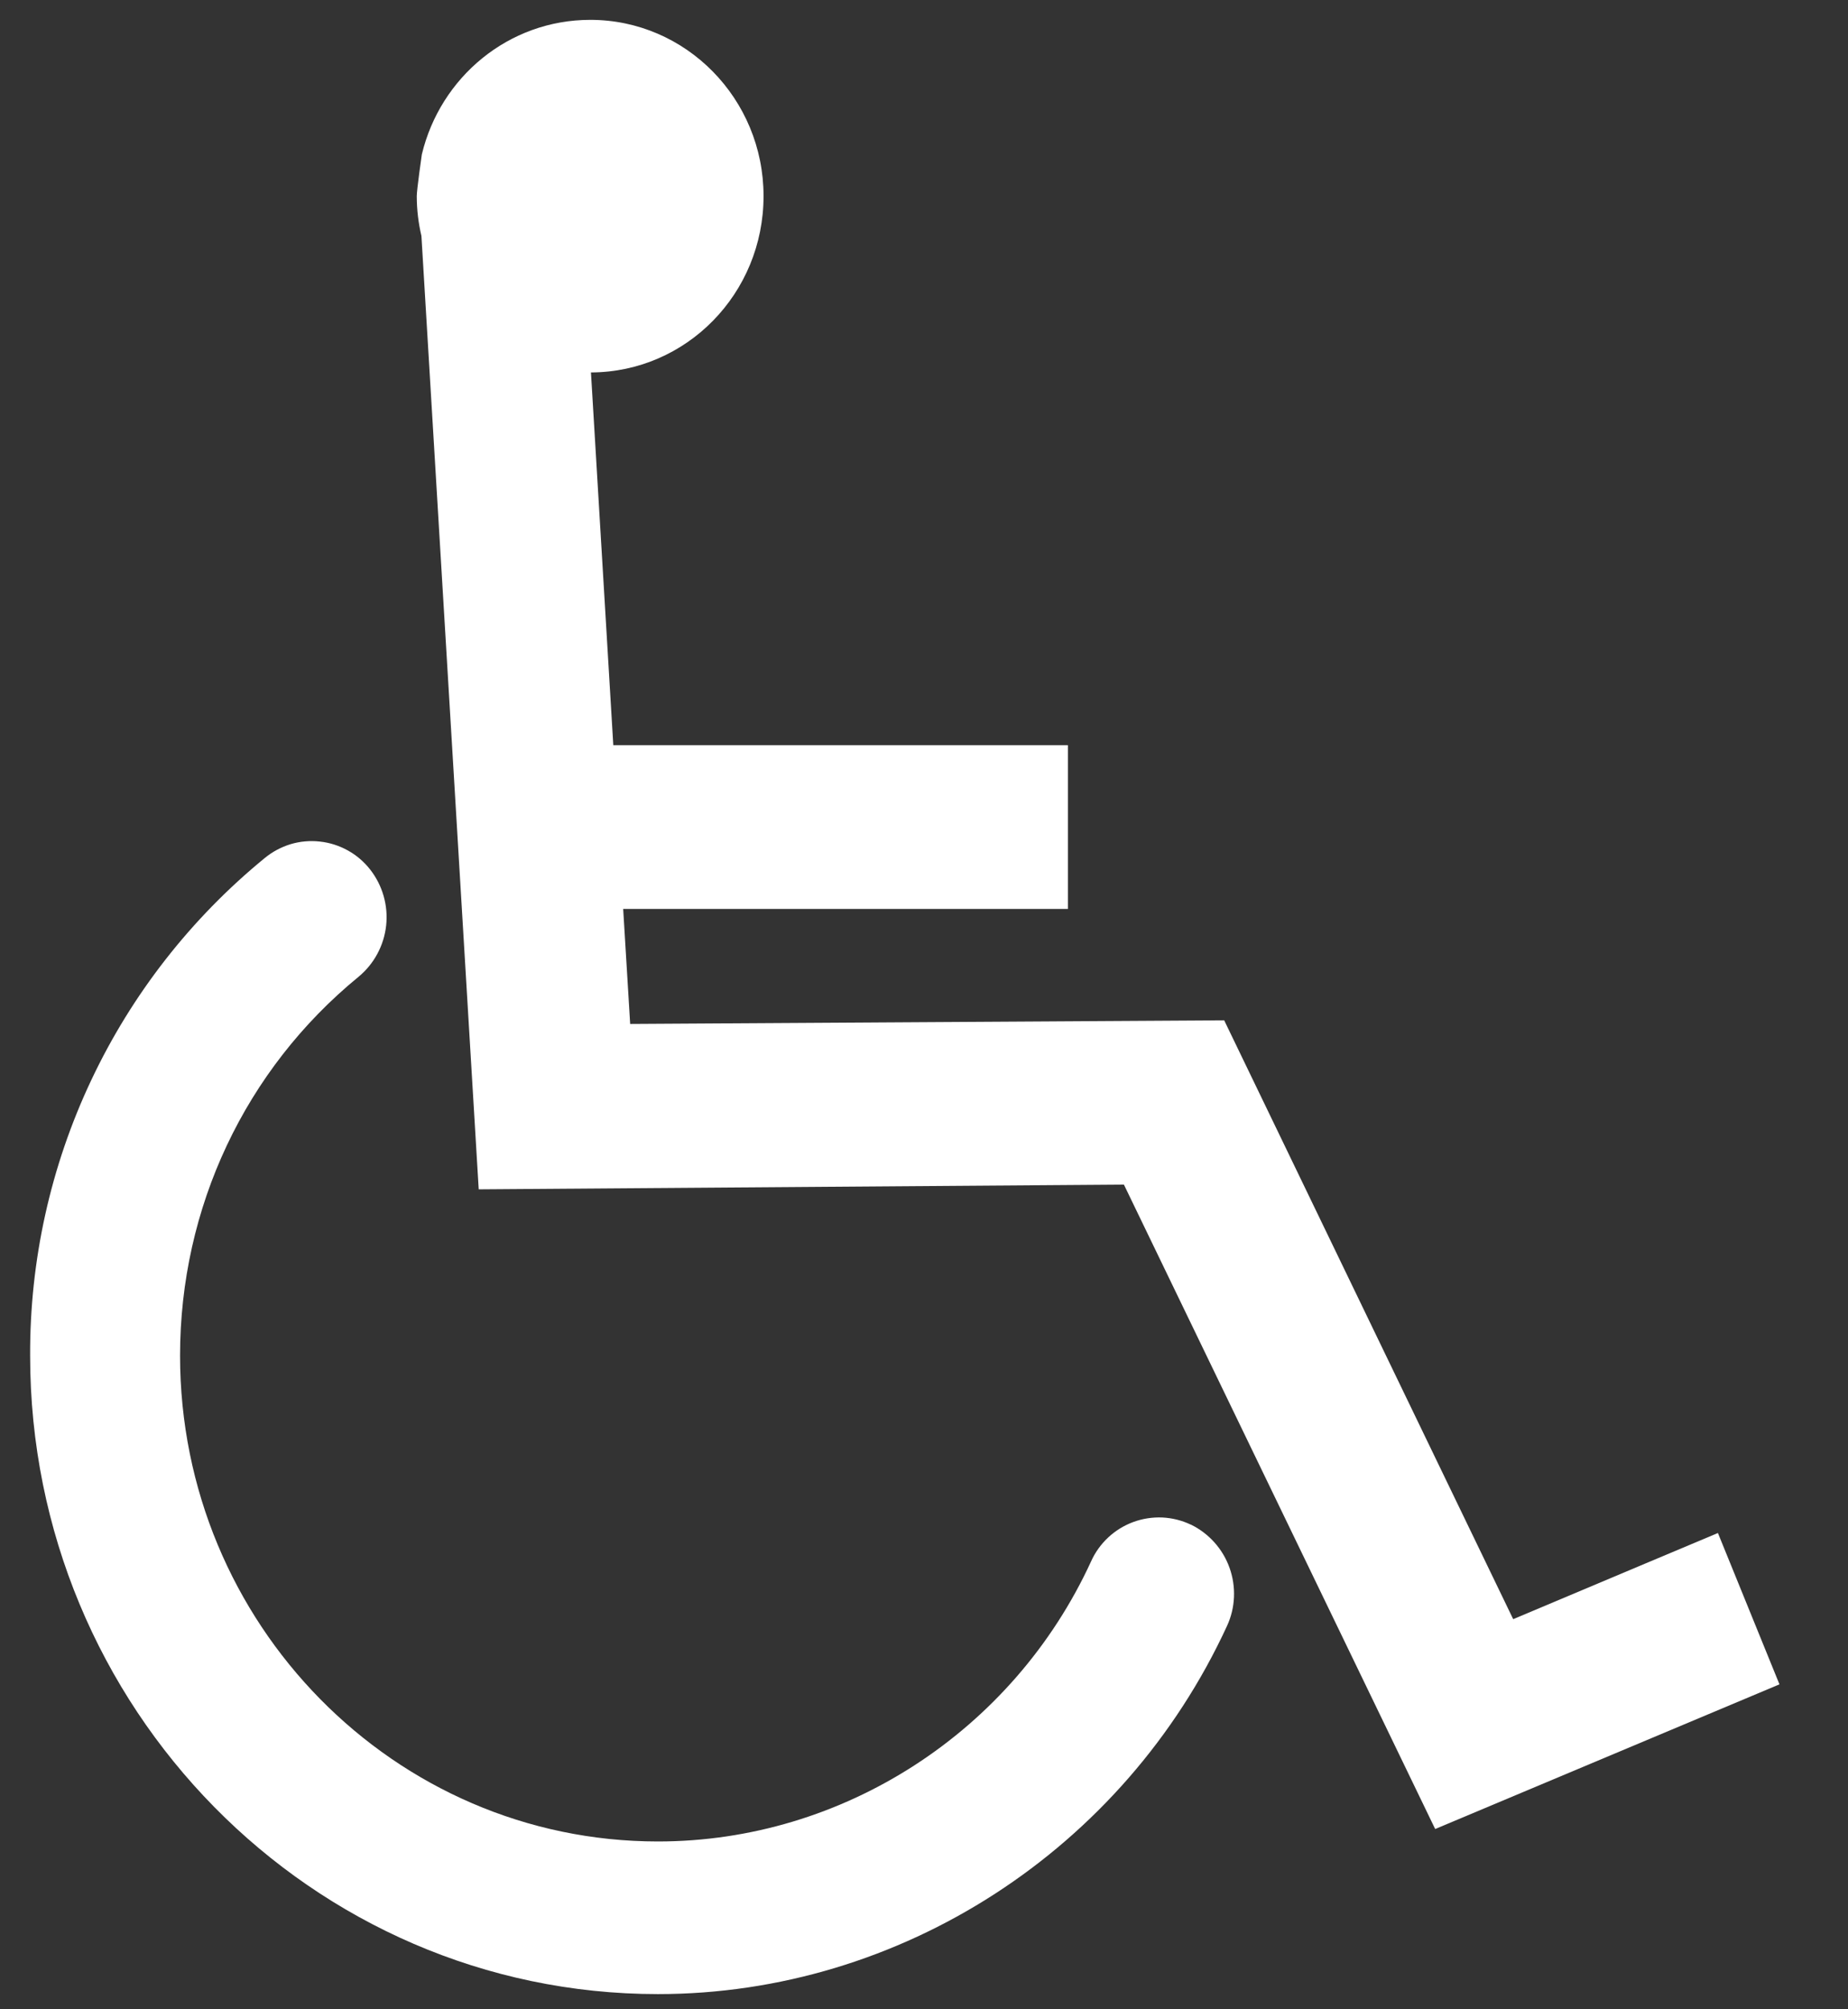 <svg width="23" height="25" viewBox="0 0 23 25" fill="none" xmlns="http://www.w3.org/2000/svg">
<rect x="0" y="0" width="23" height="25" fill="#333333" stroke="none"/>
<path d="M21.381 19.074C21.381 19.074 19.8 19.738 18.833 20.146L15.236 12.695L7.843 12.74L7.756 11.309H13.291V9.272H7.633L7.355 4.634C8.545 4.63 9.503 3.65 9.503 2.44C9.503 1.23 8.537 0.247 7.347 0.247C6.33 0.247 5.48 0.96 5.25 1.922C5.25 1.922 5.187 2.36 5.187 2.44C5.187 2.613 5.208 2.777 5.245 2.936L5.958 14.798L13.988 14.739L17.862 22.757L22.147 20.957L21.381 19.074Z" fill="white"/>
<path d="M14.821 18.97C14.71 18.917 14.589 18.887 14.466 18.881C14.343 18.876 14.22 18.895 14.105 18.937C13.989 18.98 13.883 19.045 13.793 19.129C13.703 19.213 13.63 19.314 13.58 19.426C12.606 21.546 10.49 22.912 8.189 22.912C4.909 22.912 2.241 20.202 2.241 16.868C2.241 15.026 3.051 13.308 4.463 12.153C4.656 11.993 4.779 11.764 4.806 11.515C4.833 11.266 4.761 11.016 4.607 10.819C4.531 10.722 4.437 10.641 4.33 10.582C4.222 10.522 4.104 10.484 3.982 10.471C3.86 10.457 3.736 10.468 3.618 10.503C3.5 10.539 3.391 10.597 3.296 10.675C2.379 11.425 1.64 12.37 1.135 13.441C0.629 14.512 0.37 15.683 0.375 16.868C0.375 21.248 3.878 24.811 8.189 24.811C11.209 24.811 13.989 23.012 15.271 20.231C15.376 20.004 15.387 19.744 15.303 19.508C15.219 19.272 15.046 19.079 14.821 18.969" fill="white"/>
</svg>
